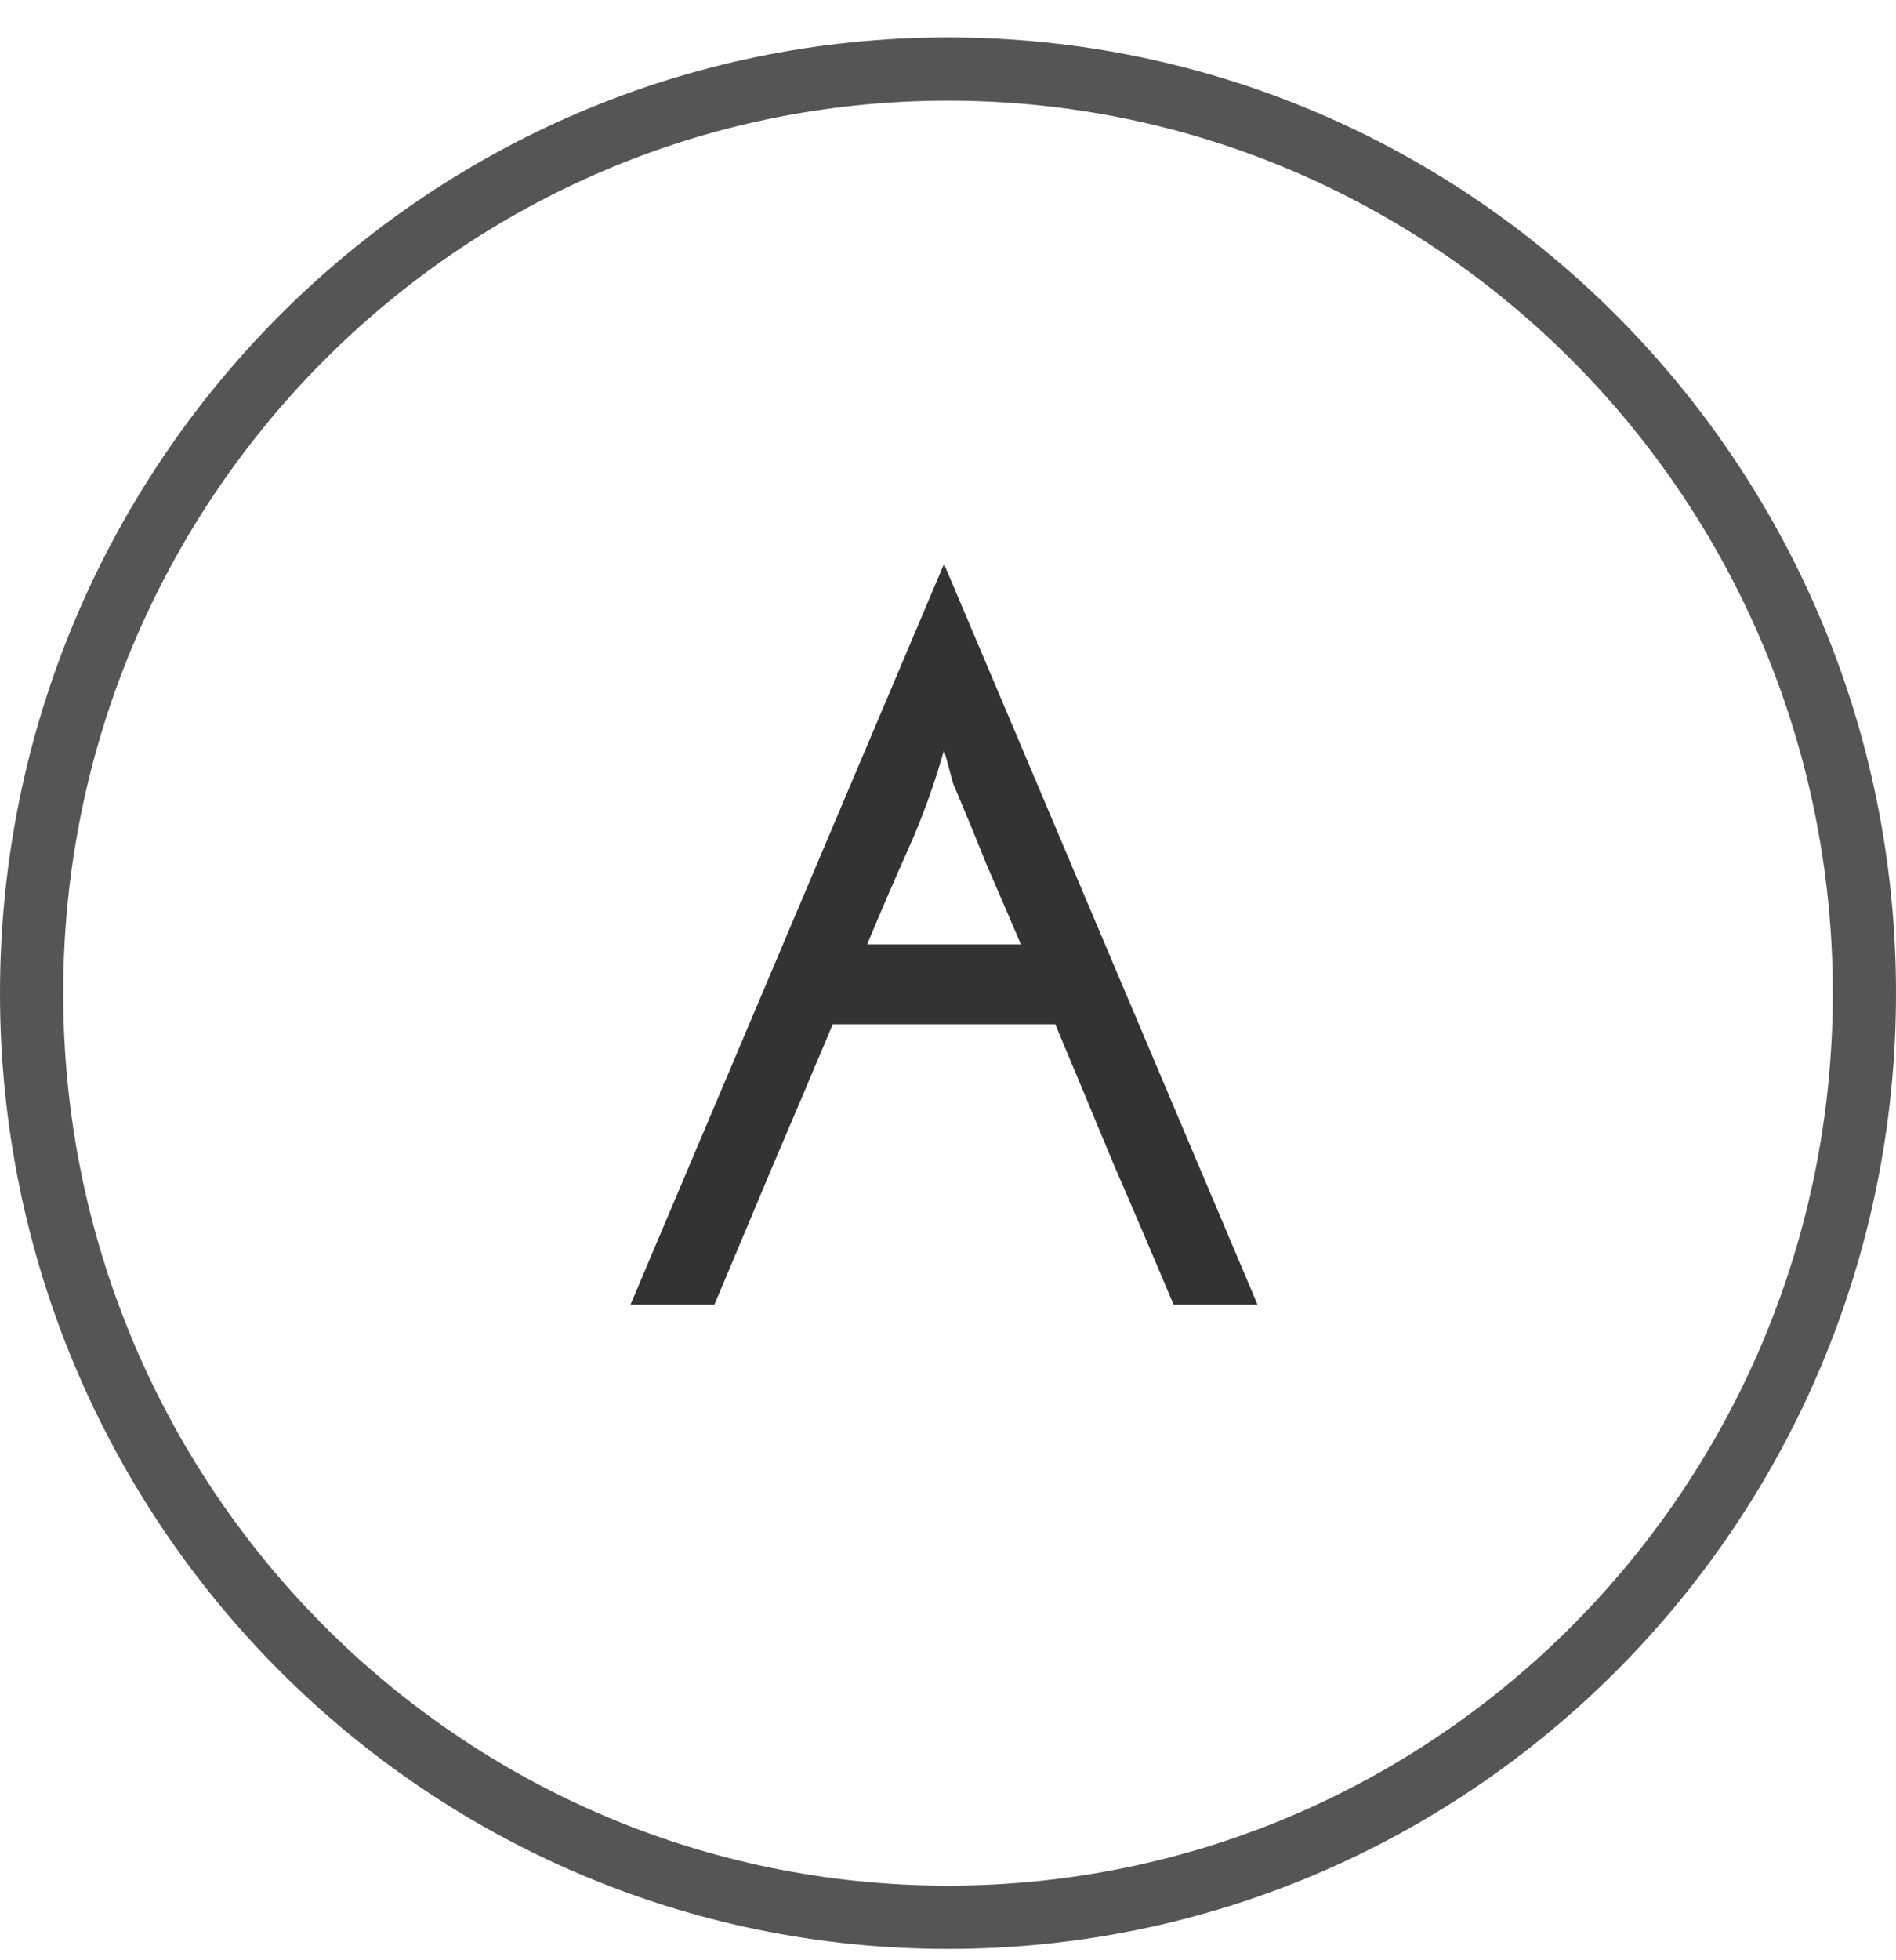 <svg width="30" height="31" viewBox="0 0 30 31" fill="none" xmlns="http://www.w3.org/2000/svg">
	<path d="M29.5 15.706C29.5 23.78 23.005 30.32 15 30.32C6.995 30.32 0.5 23.78 0.5 15.706C0.5 7.631 6.995 1.092 15 1.092C23.005 1.092 29.5 7.631 29.5 15.706Z" stroke="#555555" />
	<path d="M15.081 12.39L14.937 11.862C14.787 12.395 14.601 12.913 14.377 13.414C14.153 13.915 13.934 14.422 13.721 14.934H16.153C15.971 14.507 15.79 14.086 15.609 13.67C15.438 13.243 15.262 12.817 15.081 12.39ZM19.897 20.63H18.569C18.259 19.894 17.945 19.158 17.625 18.422C17.315 17.675 17.006 16.934 16.697 16.198H13.177C12.867 16.934 12.553 17.675 12.233 18.422C11.923 19.158 11.614 19.894 11.305 20.63H9.977C10.809 18.667 11.635 16.715 12.457 14.774C13.278 12.833 14.105 10.881 14.937 8.918C15.769 10.881 16.595 12.833 17.417 14.774C18.238 16.715 19.065 18.667 19.897 20.63Z" fill="#333333" />
</svg>
